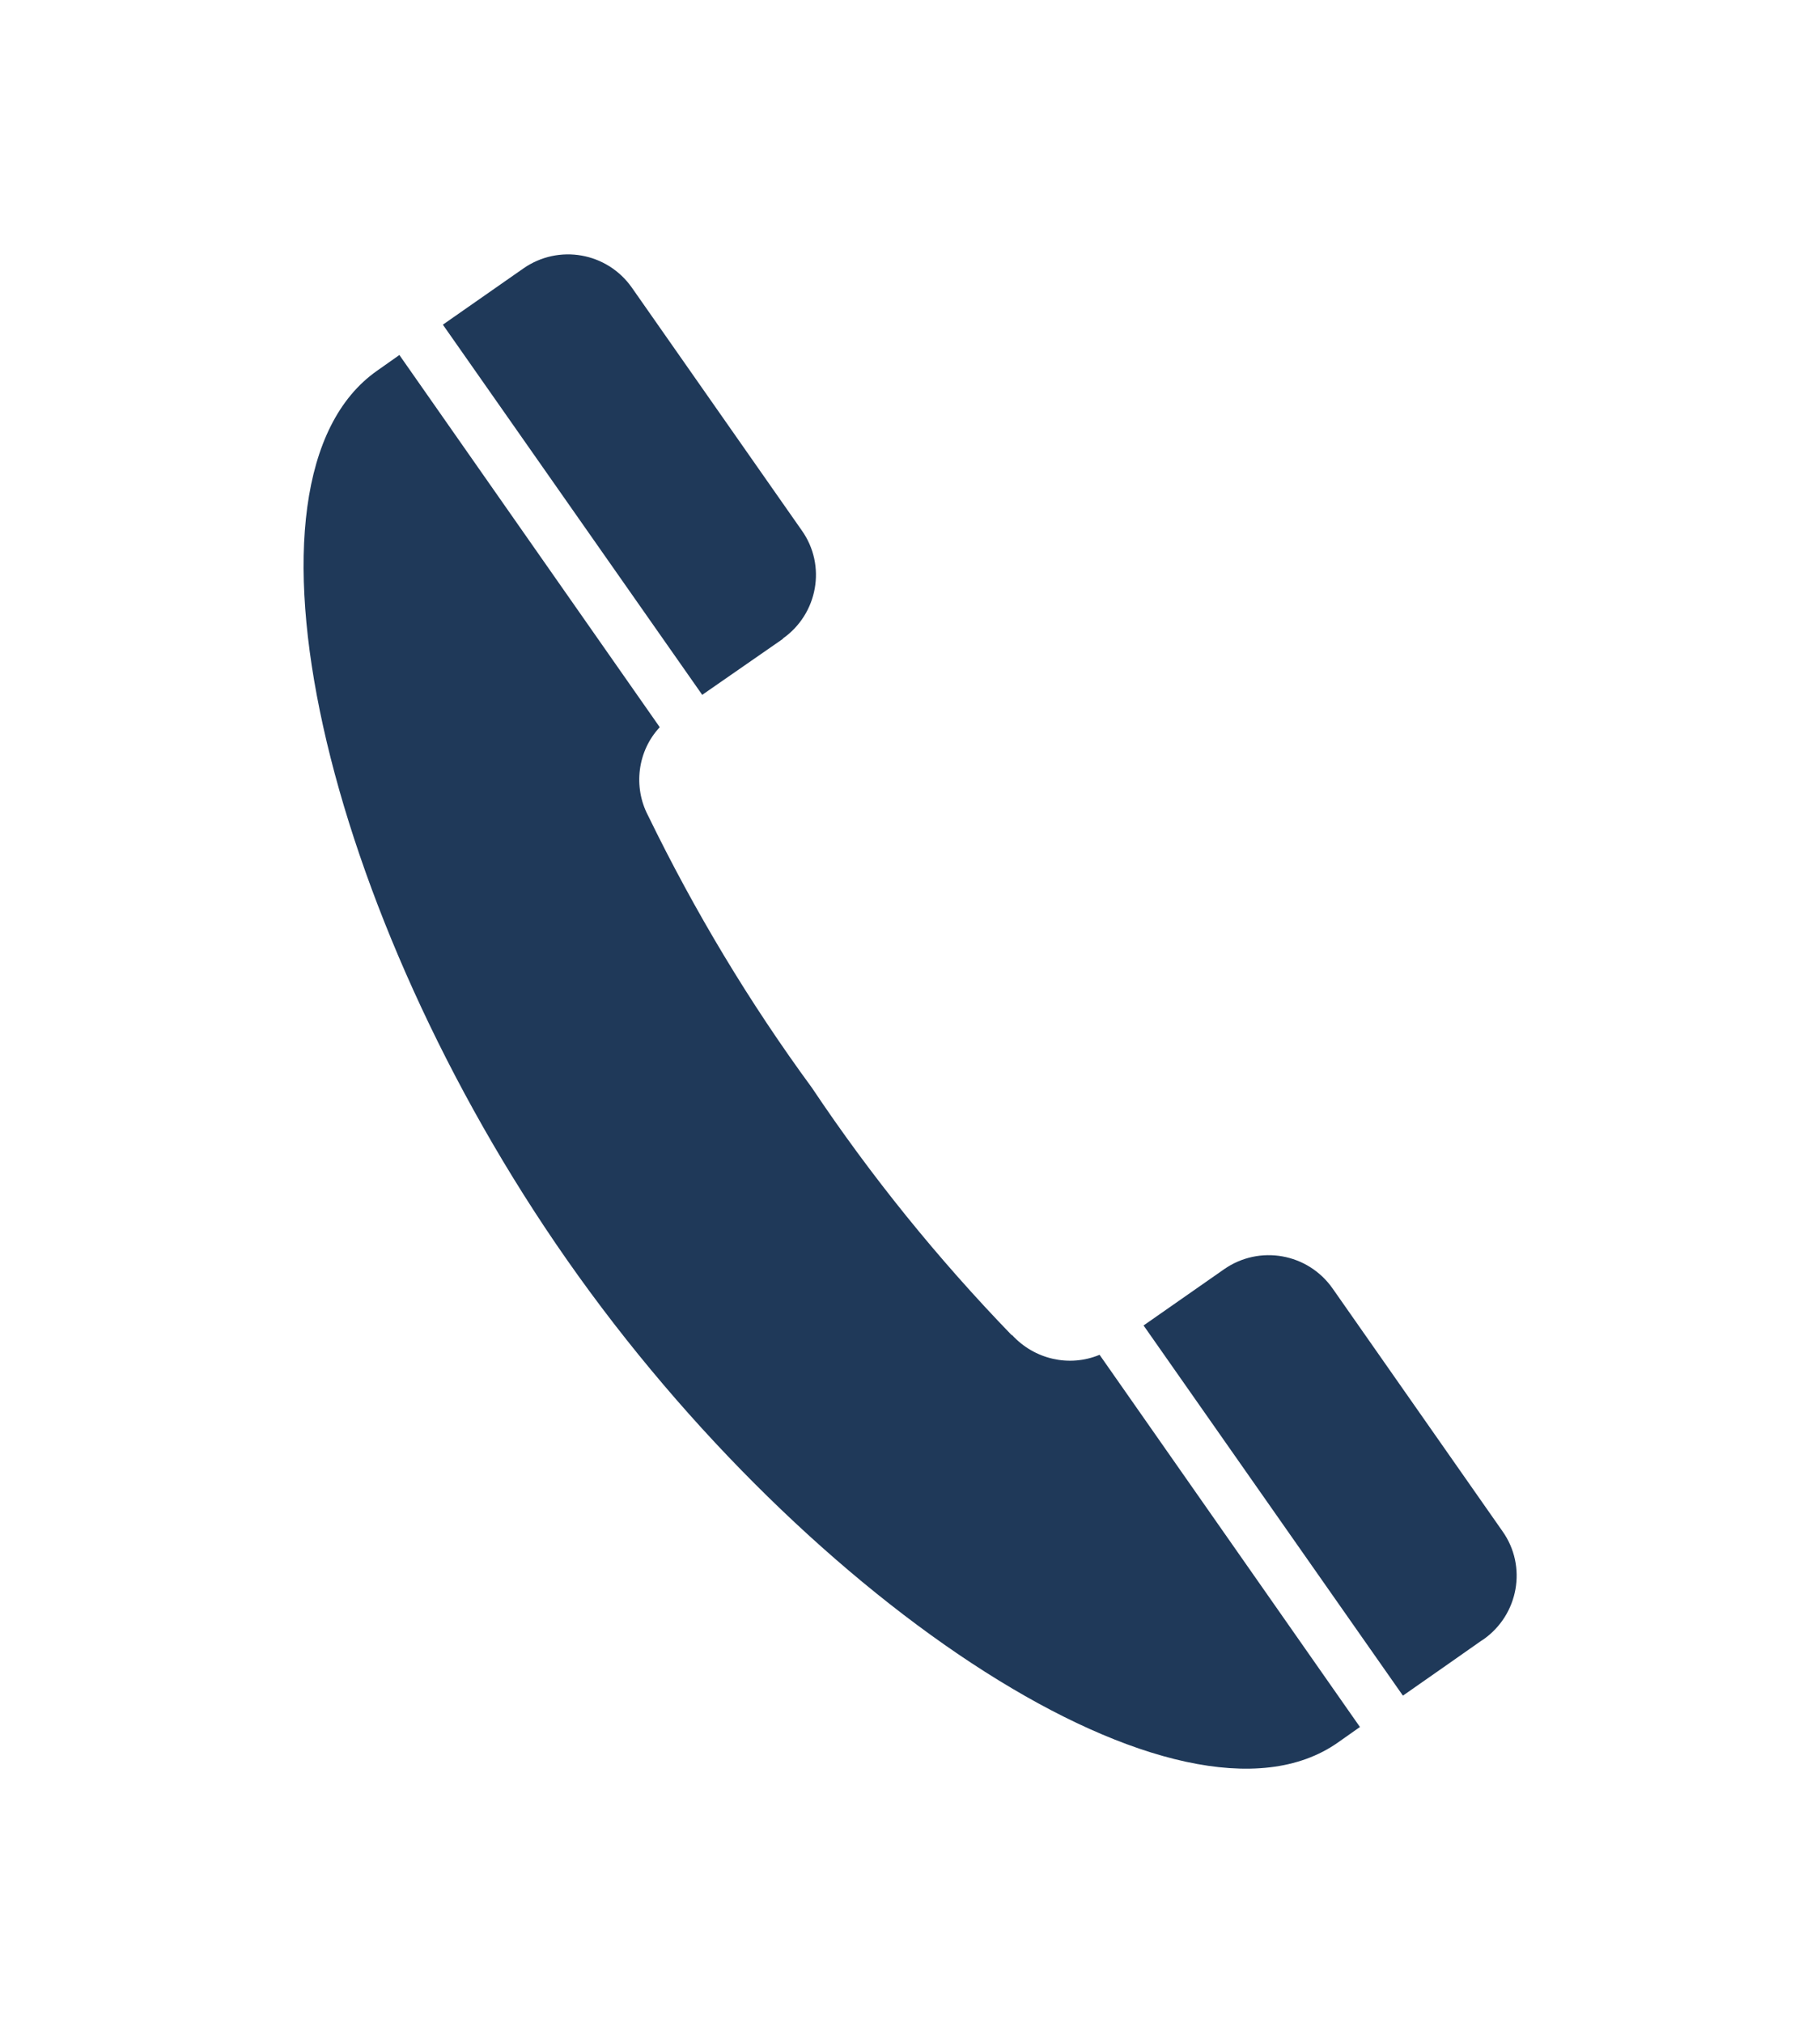 <?xml version="1.0" encoding="UTF-8"?><svg id="_イヤー_1" xmlns="http://www.w3.org/2000/svg" viewBox="0 0 36 40"><defs><style>.cls-1{fill:#1f3959;}</style></defs><path id="_ス_94" class="cls-1" d="M15.48,12.63c.7-.49,.87-1.45,.38-2.14h0l-3.36-4.8c-.49-.7-1.45-.87-2.15-.38l-1.59,1.11,5.13,7.32,1.6-1.11Z"/><path id="_ス_95" class="cls-1" d="M20.01,26.4c-1.46-1.51-2.78-3.14-3.95-4.89-1.24-1.69-2.32-3.49-3.24-5.38-.3-.57-.21-1.28,.23-1.75L7.9,7.02l-.44,.31c-3.07,2.15-1.03,10.75,3.76,17.59,4.78,6.83,12.17,11.69,15.24,9.54l.44-.31-5.15-7.36c-.6,.25-1.29,.09-1.73-.39"/><path id="_ス_96" class="cls-1" d="M26.36,25.48c-.49-.7-1.45-.87-2.15-.38l-1.59,1.11,5.13,7.32c1.42-.99,1.58-1.11,1.59-1.11,.7-.49,.87-1.45,.38-2.14h0l-3.36-4.8Z"/></svg>